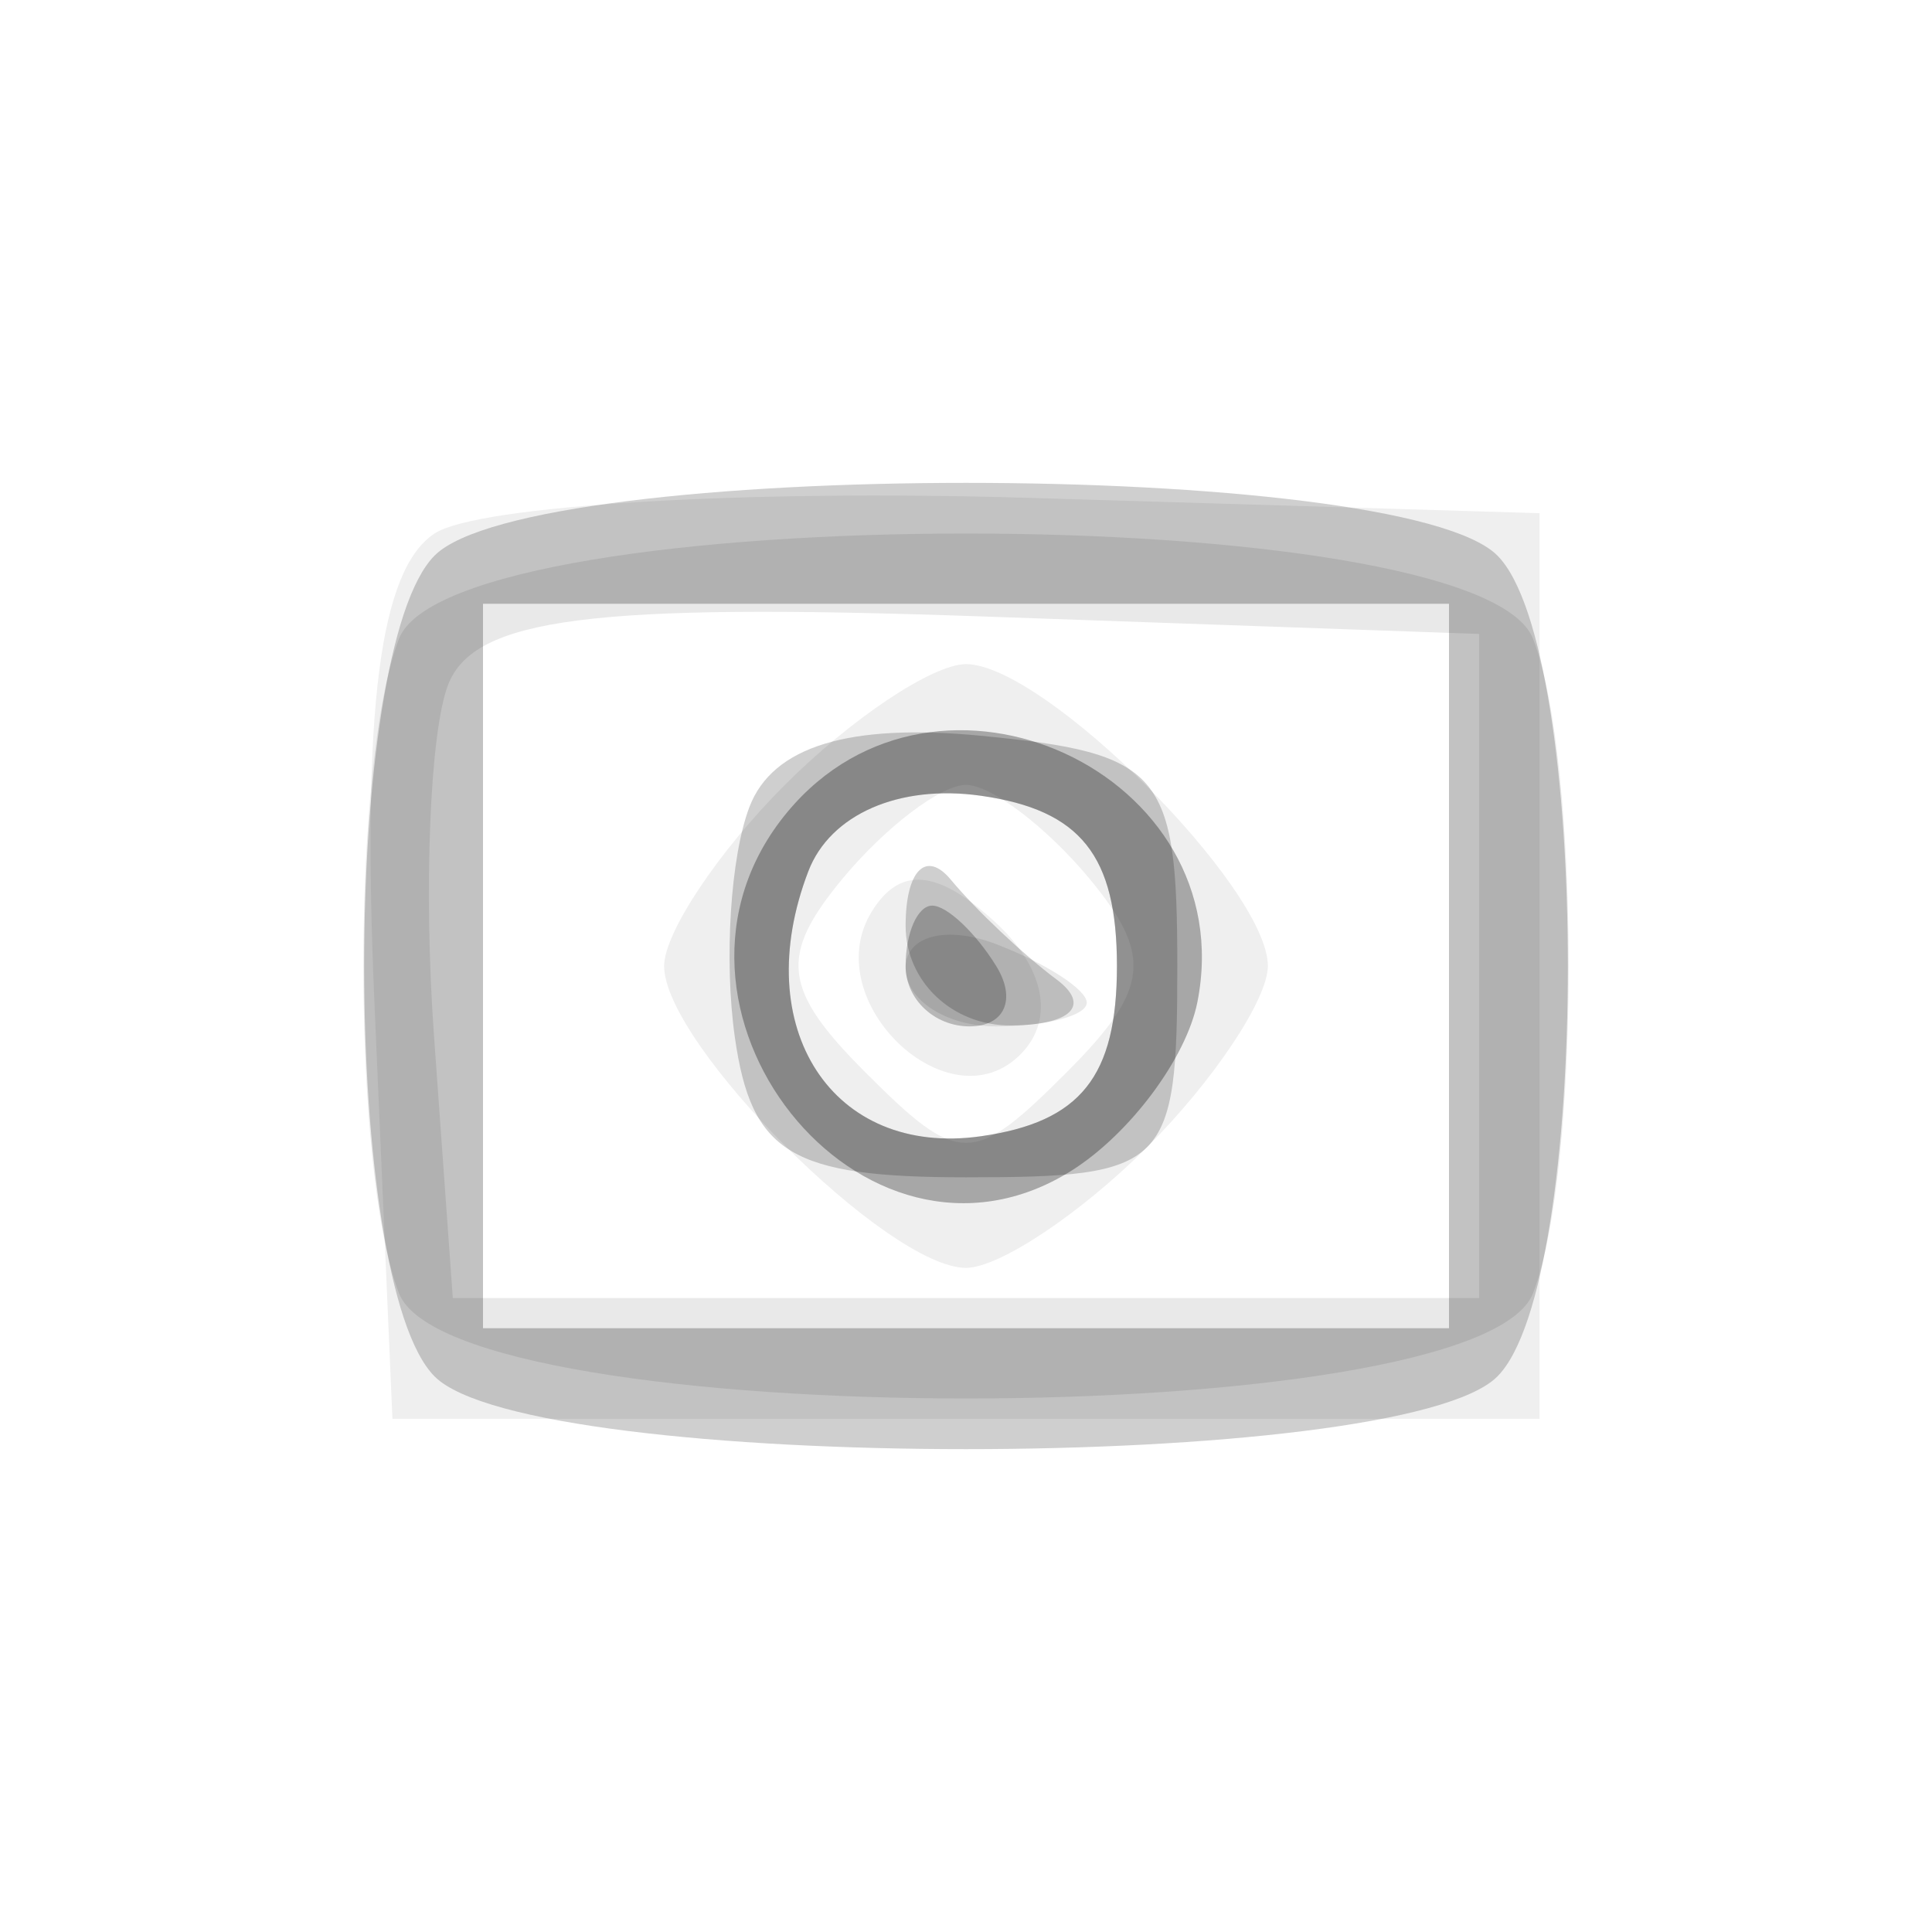 <svg xmlns="http://www.w3.org/2000/svg" width="32" height="32" version="1.1" fill="#000000"><path fill-opacity=".063" d="M 7.201 8.834 C 6.290 9.427, 5.991 11.745, 6.201 16.590 L 6.500 23.500 16 23.500 L 25.500 23.500 25.500 16 L 25.500 8.500 17 8.245 C 12.325 8.105, 7.915 8.370, 7.201 8.834 M 8 16 L 8 22 16 22 L 24 22 24 16 L 24 10 16 10 L 8 10 8 16 M 13 13 C 11.900 14.100, 11 15.450, 11 16 C 11 17.297, 14.703 21, 16 21 C 16.550 21, 17.900 20.100, 19 19 C 20.100 17.900, 21 16.550, 21 16 C 21 14.703, 17.297 11, 16 11 C 15.450 11, 14.100 11.900, 13 13 M 13.958 14.550 C 12.896 15.831, 12.961 16.390, 14.336 17.764 C 15.888 19.317, 16.112 19.317, 17.664 17.764 C 19.039 16.390, 19.104 15.831, 18.042 14.550 C 17.334 13.698, 16.415 13, 16 13 C 15.585 13, 14.666 13.698, 13.958 14.550 M 14.440 15.097 C 13.524 16.578, 15.733 18.677, 16.916 17.450 C 17.476 16.870, 17.301 16.017, 16.469 15.260 C 15.520 14.396, 14.904 14.347, 14.440 15.097" stroke="none" fill="#000000" fill-rule="evenodd"/><path fill-opacity=".188" d="M 7.200 9.200 C 5.642 10.758, 5.642 21.242, 7.200 22.800 C 8.803 24.403, 23.197 24.403, 24.800 22.800 C 26.358 21.242, 26.358 10.758, 24.800 9.200 C 23.197 7.597, 8.803 7.597, 7.200 9.200 M 8 16 L 8 22 16 22 L 24 22 24 16 L 24 10 16 10 L 8 10 8 16 M 12.414 13.363 C 12.099 14.184, 11.990 15.900, 12.171 17.177 C 12.444 19.102, 13.099 19.500, 16 19.500 C 19.333 19.500, 19.500 19.333, 19.500 16 C 19.500 12.781, 19.239 12.475, 16.243 12.186 C 14.059 11.976, 12.798 12.363, 12.414 13.363 M 13.389 14.430 C 12.393 17.025, 13.788 19.169, 16.246 18.820 C 17.898 18.585, 18.500 17.833, 18.500 16 C 18.500 14.167, 17.898 13.415, 16.246 13.180 C 14.893 12.988, 13.750 13.488, 13.389 14.430 M 15 15.333 C 15 16.260, 15.777 16.993, 16.750 16.985 C 17.749 16.976, 18.071 16.649, 17.500 16.223 C 16.950 15.813, 16.163 15.069, 15.750 14.572 C 15.338 14.074, 15 14.417, 15 15.333" stroke="none" fill="#000000" fill-rule="evenodd"/><path fill-opacity=".088" d="M 6.607 10.582 C 5.823 12.624, 5.823 19.376, 6.607 21.418 C 7.500 23.745, 24.500 23.745, 25.393 21.418 C 26.177 19.376, 26.177 12.624, 25.393 10.582 C 24.500 8.255, 7.500 8.255, 6.607 10.582 M 7.421 11.345 C 7.120 12.129, 7.015 14.735, 7.187 17.136 L 7.500 21.500 16 21.500 L 24.500 21.500 24.500 16 L 24.500 10.500 16.234 10.209 C 9.801 9.983, 7.847 10.235, 7.421 11.345 M 13.040 13.452 C 10.383 16.653, 14.285 21.570, 17.750 19.388 C 18.712 18.782, 19.650 17.525, 19.833 16.595 C 20.578 12.807, 15.518 10.466, 13.040 13.452 M 13.389 14.430 C 12.393 17.025, 13.788 19.169, 16.246 18.820 C 17.898 18.585, 18.500 17.833, 18.500 16 C 18.500 14.167, 17.898 13.415, 16.246 13.180 C 14.893 12.988, 13.750 13.488, 13.389 14.430 M 15 16.031 C 15 16.564, 15.675 17, 16.500 17 C 17.325 17, 18 16.823, 18 16.607 C 18 16.391, 17.325 15.955, 16.500 15.638 C 15.675 15.322, 15 15.499, 15 16.031" stroke="none" fill="#000000" fill-rule="evenodd"/><path fill-opacity=".237" d="M 13.040 13.452 C 10.383 16.653, 14.285 21.570, 17.750 19.388 C 18.712 18.782, 19.650 17.525, 19.833 16.595 C 20.578 12.807, 15.518 10.466, 13.040 13.452 M 13.389 14.430 C 12.393 17.025, 13.788 19.169, 16.246 18.820 C 17.898 18.585, 18.500 17.833, 18.500 16 C 18.500 14.167, 17.898 13.415, 16.246 13.180 C 14.893 12.988, 13.750 13.488, 13.389 14.430 M 15 16 C 15 16.550, 15.477 17, 16.059 17 C 16.641 17, 16.840 16.550, 16.500 16 C 16.160 15.450, 15.684 15, 15.441 15 C 15.198 15, 15 15.450, 15 16" stroke="none" fill="#000000" fill-rule="evenodd"/></svg>